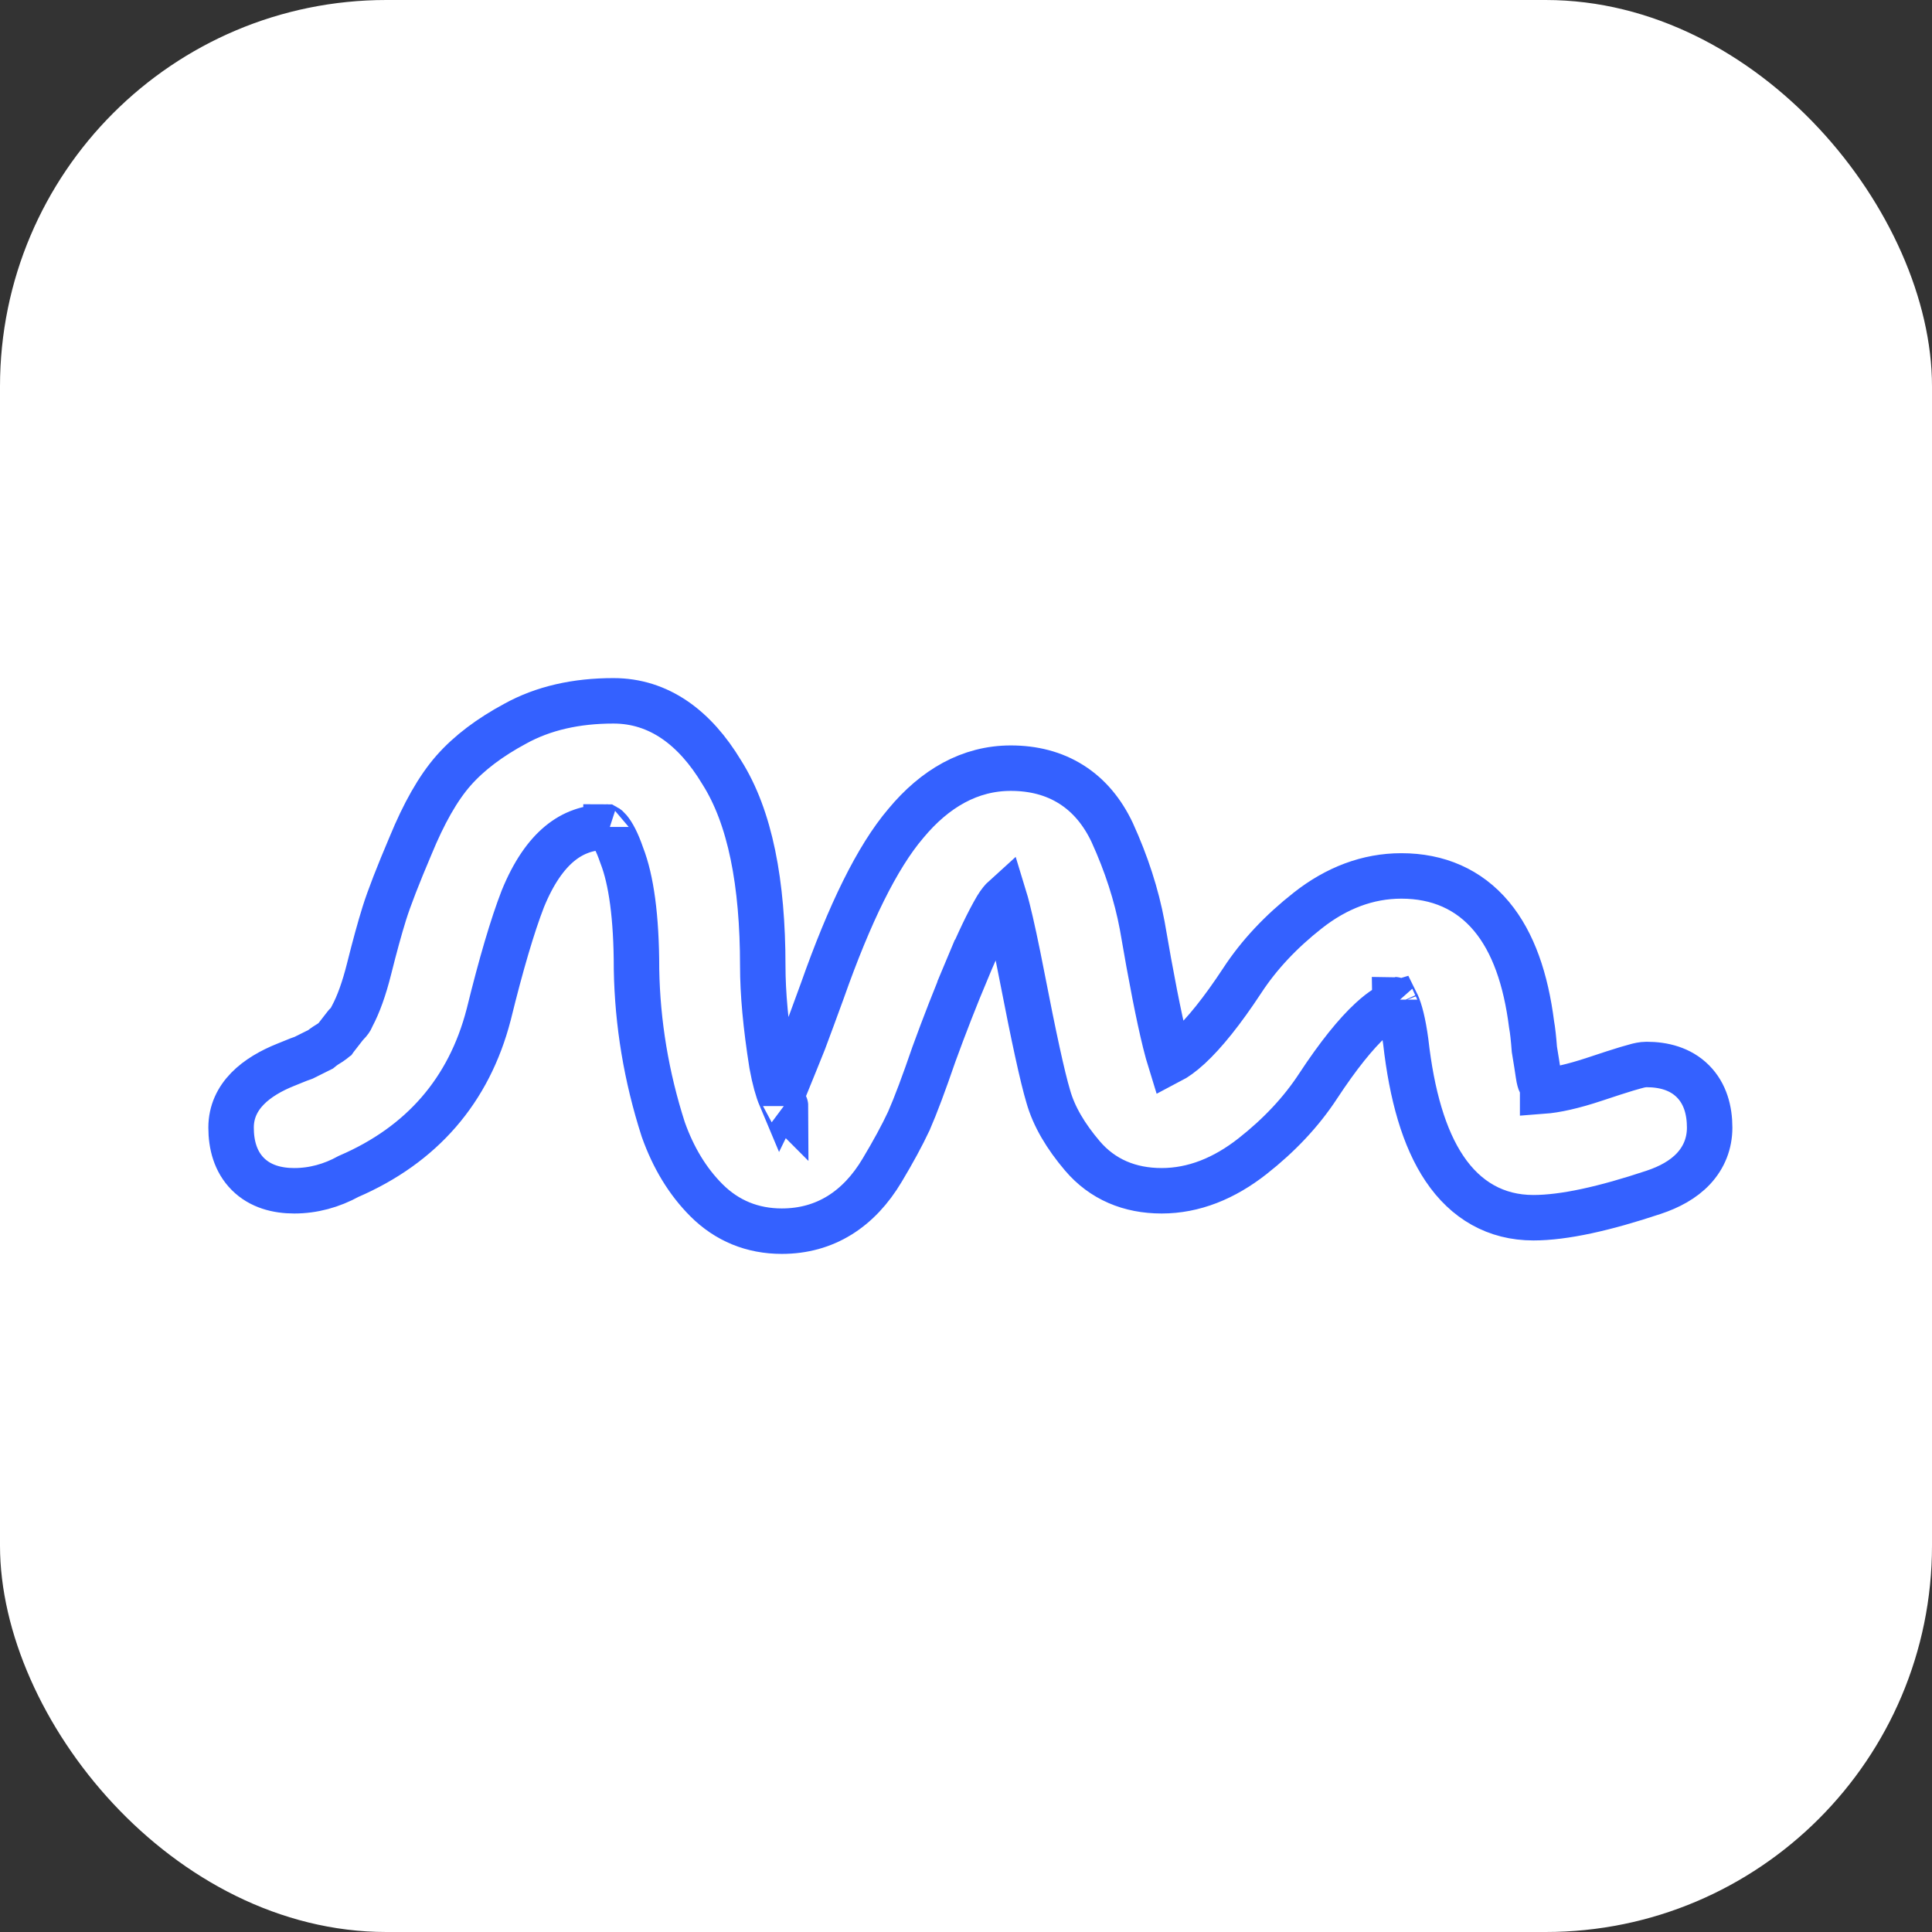<svg xmlns="http://www.w3.org/2000/svg" version="1.1" xmlns:xlink="http://www.w3.org/1999/xlink" xmlns:svgjs="http://svgjs.dev/svgjs" width="1000" height="1000"><rect width="100%" height="100%" fill="#333333" stroke="none"/><g clip-path="url(#SvgjsClipPath1099)"><rect width="1000" height="1000" fill="#ffffff"></rect><g transform="matrix(15.686,0,0,15.686,100,343.137)"><svg xmlns="http://www.w3.org/2000/svg" version="1.1" xmlns:xlink="http://www.w3.org/1999/xlink" xmlns:svgjs="http://svgjs.dev/svgjs" width="51" height="20"><svg width="51" height="20" viewBox="0 0 51 20" fill="none" xmlns="http://www.w3.org/2000/svg">
<path d="M46.252 13.733C45.526 13.975 44.956 14.098 44.528 14.13V14.001L44.449 13.842C44.44 13.825 44.411 13.751 44.387 13.583C44.357 13.374 44.313 13.097 44.256 12.754C44.229 12.404 44.199 12.119 44.163 11.927C43.975 10.445 43.561 9.226 42.843 8.364C42.094 7.466 41.074 7.028 39.867 7.028C38.756 7.028 37.722 7.426 36.781 8.166C35.897 8.861 35.171 9.631 34.617 10.478C33.951 11.491 33.368 12.211 32.87 12.671C32.615 12.905 32.406 13.049 32.241 13.135C32.192 12.977 32.135 12.773 32.072 12.52C31.864 11.681 31.613 10.403 31.317 8.674L31.317 8.674L31.315 8.662C31.125 7.648 30.794 6.627 30.327 5.601L30.327 5.601L30.322 5.59C30.006 4.923 29.564 4.381 28.979 4.011C28.394 3.64 27.716 3.472 26.978 3.472C25.633 3.472 24.475 4.138 23.515 5.295C22.563 6.413 21.654 8.283 20.761 10.814C20.526 11.459 20.321 12.016 20.145 12.485C19.969 12.924 19.75 13.466 19.486 14.11C19.45 14.194 19.416 14.267 19.385 14.33C19.287 14.097 19.185 13.746 19.095 13.252C18.892 11.977 18.794 10.895 18.794 10C18.794 7.259 18.379 5.089 17.438 3.606C16.556 2.139 15.371 1.25 13.867 1.25C12.644 1.25 11.551 1.491 10.618 2.009C9.794 2.453 9.11 2.962 8.593 3.548C8.071 4.14 7.604 4.981 7.175 6.022C6.759 7.001 6.466 7.754 6.306 8.265C6.152 8.758 5.986 9.366 5.806 10.085C5.637 10.761 5.448 11.275 5.249 11.647L5.23 11.683L5.215 11.722C5.203 11.751 5.167 11.816 5.07 11.914L5.04 11.944L5.014 11.976C4.892 12.129 4.784 12.268 4.689 12.394L4.677 12.411C4.673 12.414 4.668 12.419 4.662 12.425C4.636 12.447 4.594 12.48 4.531 12.523C4.419 12.59 4.302 12.666 4.2 12.751L3.931 12.885L3.644 13.028C3.636 13.031 3.628 13.033 3.621 13.036C3.577 13.05 3.527 13.069 3.475 13.089C3.37 13.129 3.227 13.187 3.05 13.261C2.097 13.643 1.25 14.284 1.25 15.333C1.25 15.893 1.391 16.451 1.803 16.864C2.215 17.276 2.773 17.417 3.333 17.417C3.962 17.417 4.564 17.252 5.131 16.941C7.54 15.902 9.099 14.111 9.748 11.611L9.748 11.611L9.751 11.601C10.162 9.927 10.537 8.662 10.875 7.788C11.229 6.918 11.647 6.328 12.098 5.958C12.534 5.6 13.035 5.419 13.632 5.417C13.647 5.425 13.679 5.449 13.727 5.506C13.841 5.642 13.986 5.899 14.135 6.333L14.14 6.346L14.145 6.36C14.451 7.149 14.628 8.373 14.628 10.089H14.628L14.628 10.102C14.659 11.895 14.953 13.657 15.508 15.385L15.512 15.396L15.516 15.408C15.843 16.325 16.312 17.106 16.936 17.73C17.614 18.408 18.458 18.75 19.422 18.75C20.852 18.75 21.967 18.027 22.733 16.74C23.096 16.134 23.391 15.592 23.613 15.117L23.617 15.109L23.62 15.101C23.84 14.599 24.114 13.867 24.44 12.917C24.791 11.952 25.157 11.017 25.536 10.112L24.844 9.822L25.536 10.112C25.914 9.21 26.239 8.536 26.51 8.075C26.61 7.911 26.697 7.809 26.768 7.745C26.799 7.846 26.834 7.973 26.873 8.129C27.001 8.634 27.161 9.377 27.353 10.365C27.735 12.334 28.022 13.659 28.213 14.297C28.4 14.966 28.794 15.622 29.34 16.264C30.002 17.043 30.902 17.417 31.956 17.417C33.018 17.417 34.021 17.01 34.952 16.279C35.837 15.584 36.562 14.814 37.116 13.967C37.782 12.954 38.365 12.233 38.864 11.774C39.245 11.422 39.523 11.274 39.706 11.22C39.71 11.228 39.714 11.236 39.717 11.244C39.819 11.468 39.926 11.868 40.011 12.493C40.21 14.256 40.614 15.682 41.289 16.685C41.993 17.733 42.988 18.306 44.222 18.306C45.235 18.306 46.572 18.007 48.193 17.467C48.707 17.296 49.166 17.05 49.503 16.691C49.856 16.314 50.039 15.849 50.039 15.333C50.039 14.773 49.898 14.216 49.486 13.803C49.073 13.39 48.516 13.25 47.956 13.25C47.826 13.25 47.689 13.285 47.635 13.3L47.628 13.301C47.54 13.324 47.431 13.355 47.305 13.393C47.05 13.47 46.698 13.584 46.252 13.733ZM19.552 14.622C19.552 14.622 19.55 14.62 19.544 14.615C19.55 14.619 19.552 14.621 19.552 14.622ZM13.621 5.412C13.621 5.412 13.624 5.412 13.63 5.415C13.624 5.414 13.621 5.413 13.621 5.412ZM39.642 11.111C39.643 11.111 39.646 11.114 39.652 11.123C39.645 11.117 39.642 11.112 39.642 11.111Z" stroke="#3461FF" stroke-width="1.5"></path>
</svg></svg></g></g><defs><clipPath id="SvgjsClipPath1099"><rect width="1000" height="1000" x="0" y="0" rx="200" ry="200"></rect></clipPath></defs></svg>